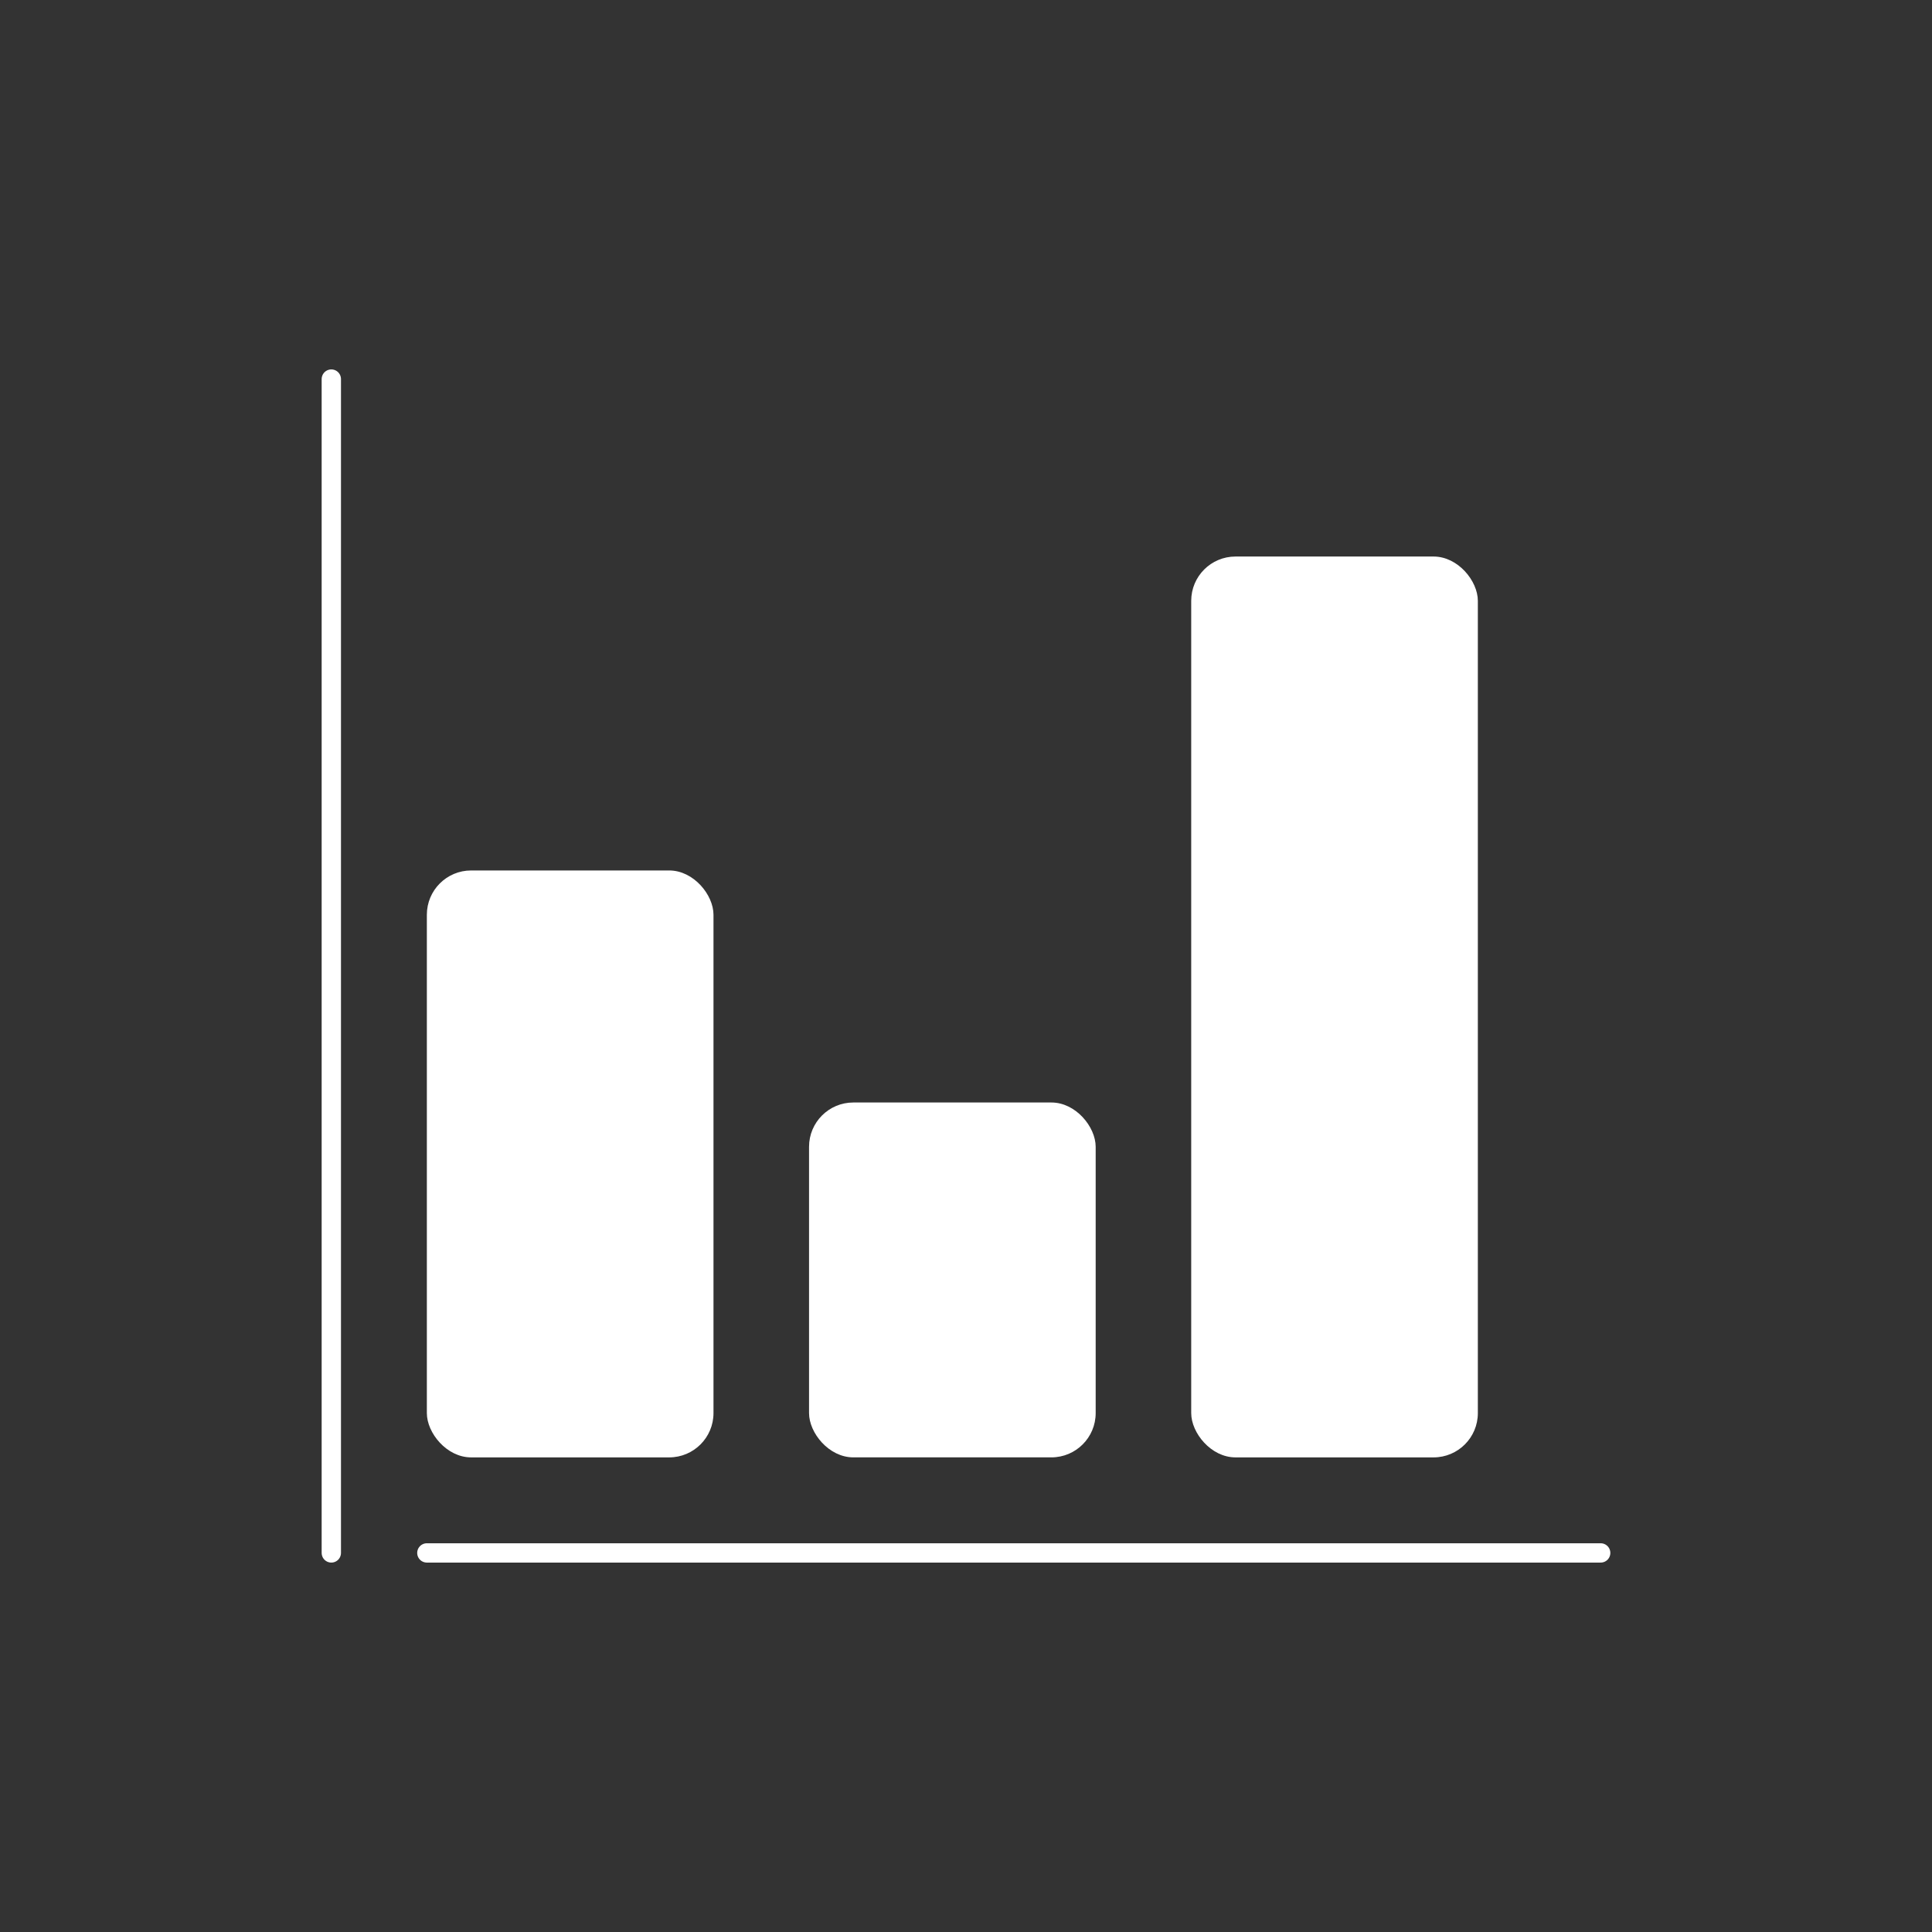 <?xml version="1.0" encoding="UTF-8"?><svg id="d" xmlns="http://www.w3.org/2000/svg" viewBox="0 0 100 100"><rect x="0" y="0" width="100" height="100" fill="#333333" stroke="none"/><rect x="22.094" y="45.055" width="14.836" height="30.379" rx="2.292" ry="2.292" fill="#fff"/><line x1="82.851" y1="80.379" x2="22.094" y2="80.379" fill="none" stroke="#fff" stroke-linecap="round" stroke-miterlimit="10"/><line x1="17.149" y1="80.379" x2="17.149" y2="19.621" fill="none" stroke="#fff" stroke-linecap="round" stroke-miterlimit="10"/><rect x="41.876" y="57.065" width="14.836" height="18.368" rx="2.292" ry="2.292" fill="#fff"/><rect x="61.657" y="28.806" width="14.836" height="46.628" rx="2.292" ry="2.292" fill="#fff"/></svg>
